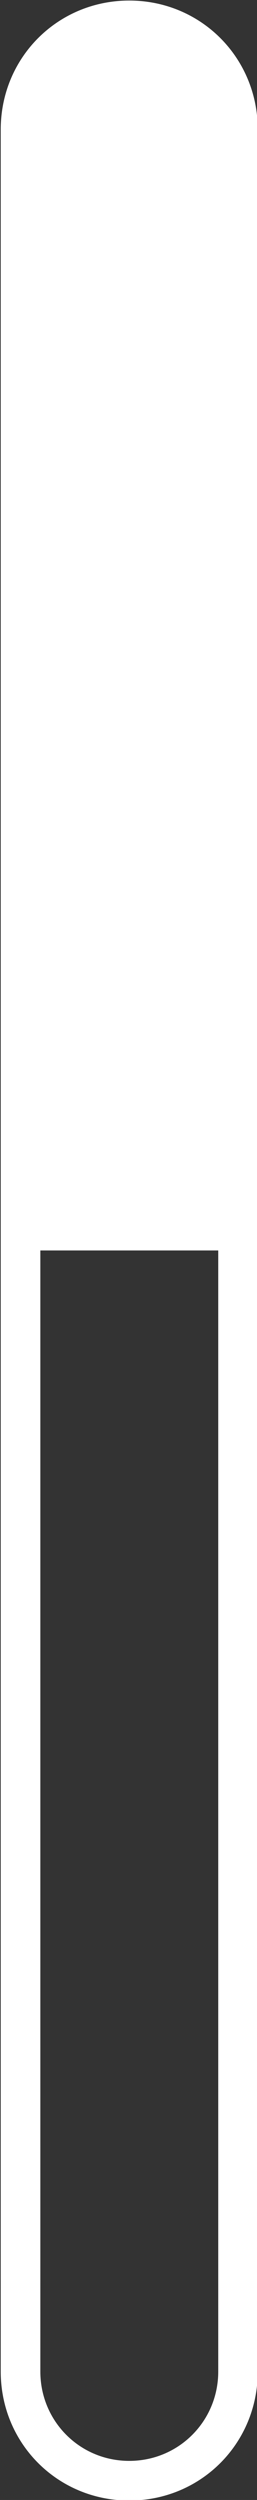 <svg width="2.752mm" height="26.67mm" version="1.1" viewBox="0 0 2.752 26.67" xmlns="http://www.w3.org/2000/svg">
 <rect x="0" y="0" width="2.752" height="26.67" fill="#333333" stroke="none"/>
 <g transform="translate(-103.62 -135.16)" fill="#fff" stroke-width=".265">
  <path class="st0" d="m106.38 160.46v-23.918c0-0.767-0.609-1.376-1.376-1.376s-1.376 0.609-1.376 1.376v23.918c0 0.767 0.609 1.376 1.376 1.376s1.376-0.609 1.376-1.376zm-2.328 0v-23.918c0-0.529 0.423-0.953 0.952-0.953 0.529 0 0.953 0.423 0.953 0.953v23.918c0 0.529-0.423 0.953-0.953 0.953-0.529 0-0.952-0.423-0.952-0.953z"/>
  <path class="st0" d="m106.19 148.5v-11.959c0-0.635-0.529-1.164-1.164-1.164s-1.164 0.529-1.164 1.164v11.959z"/>
 </g>
</svg>

